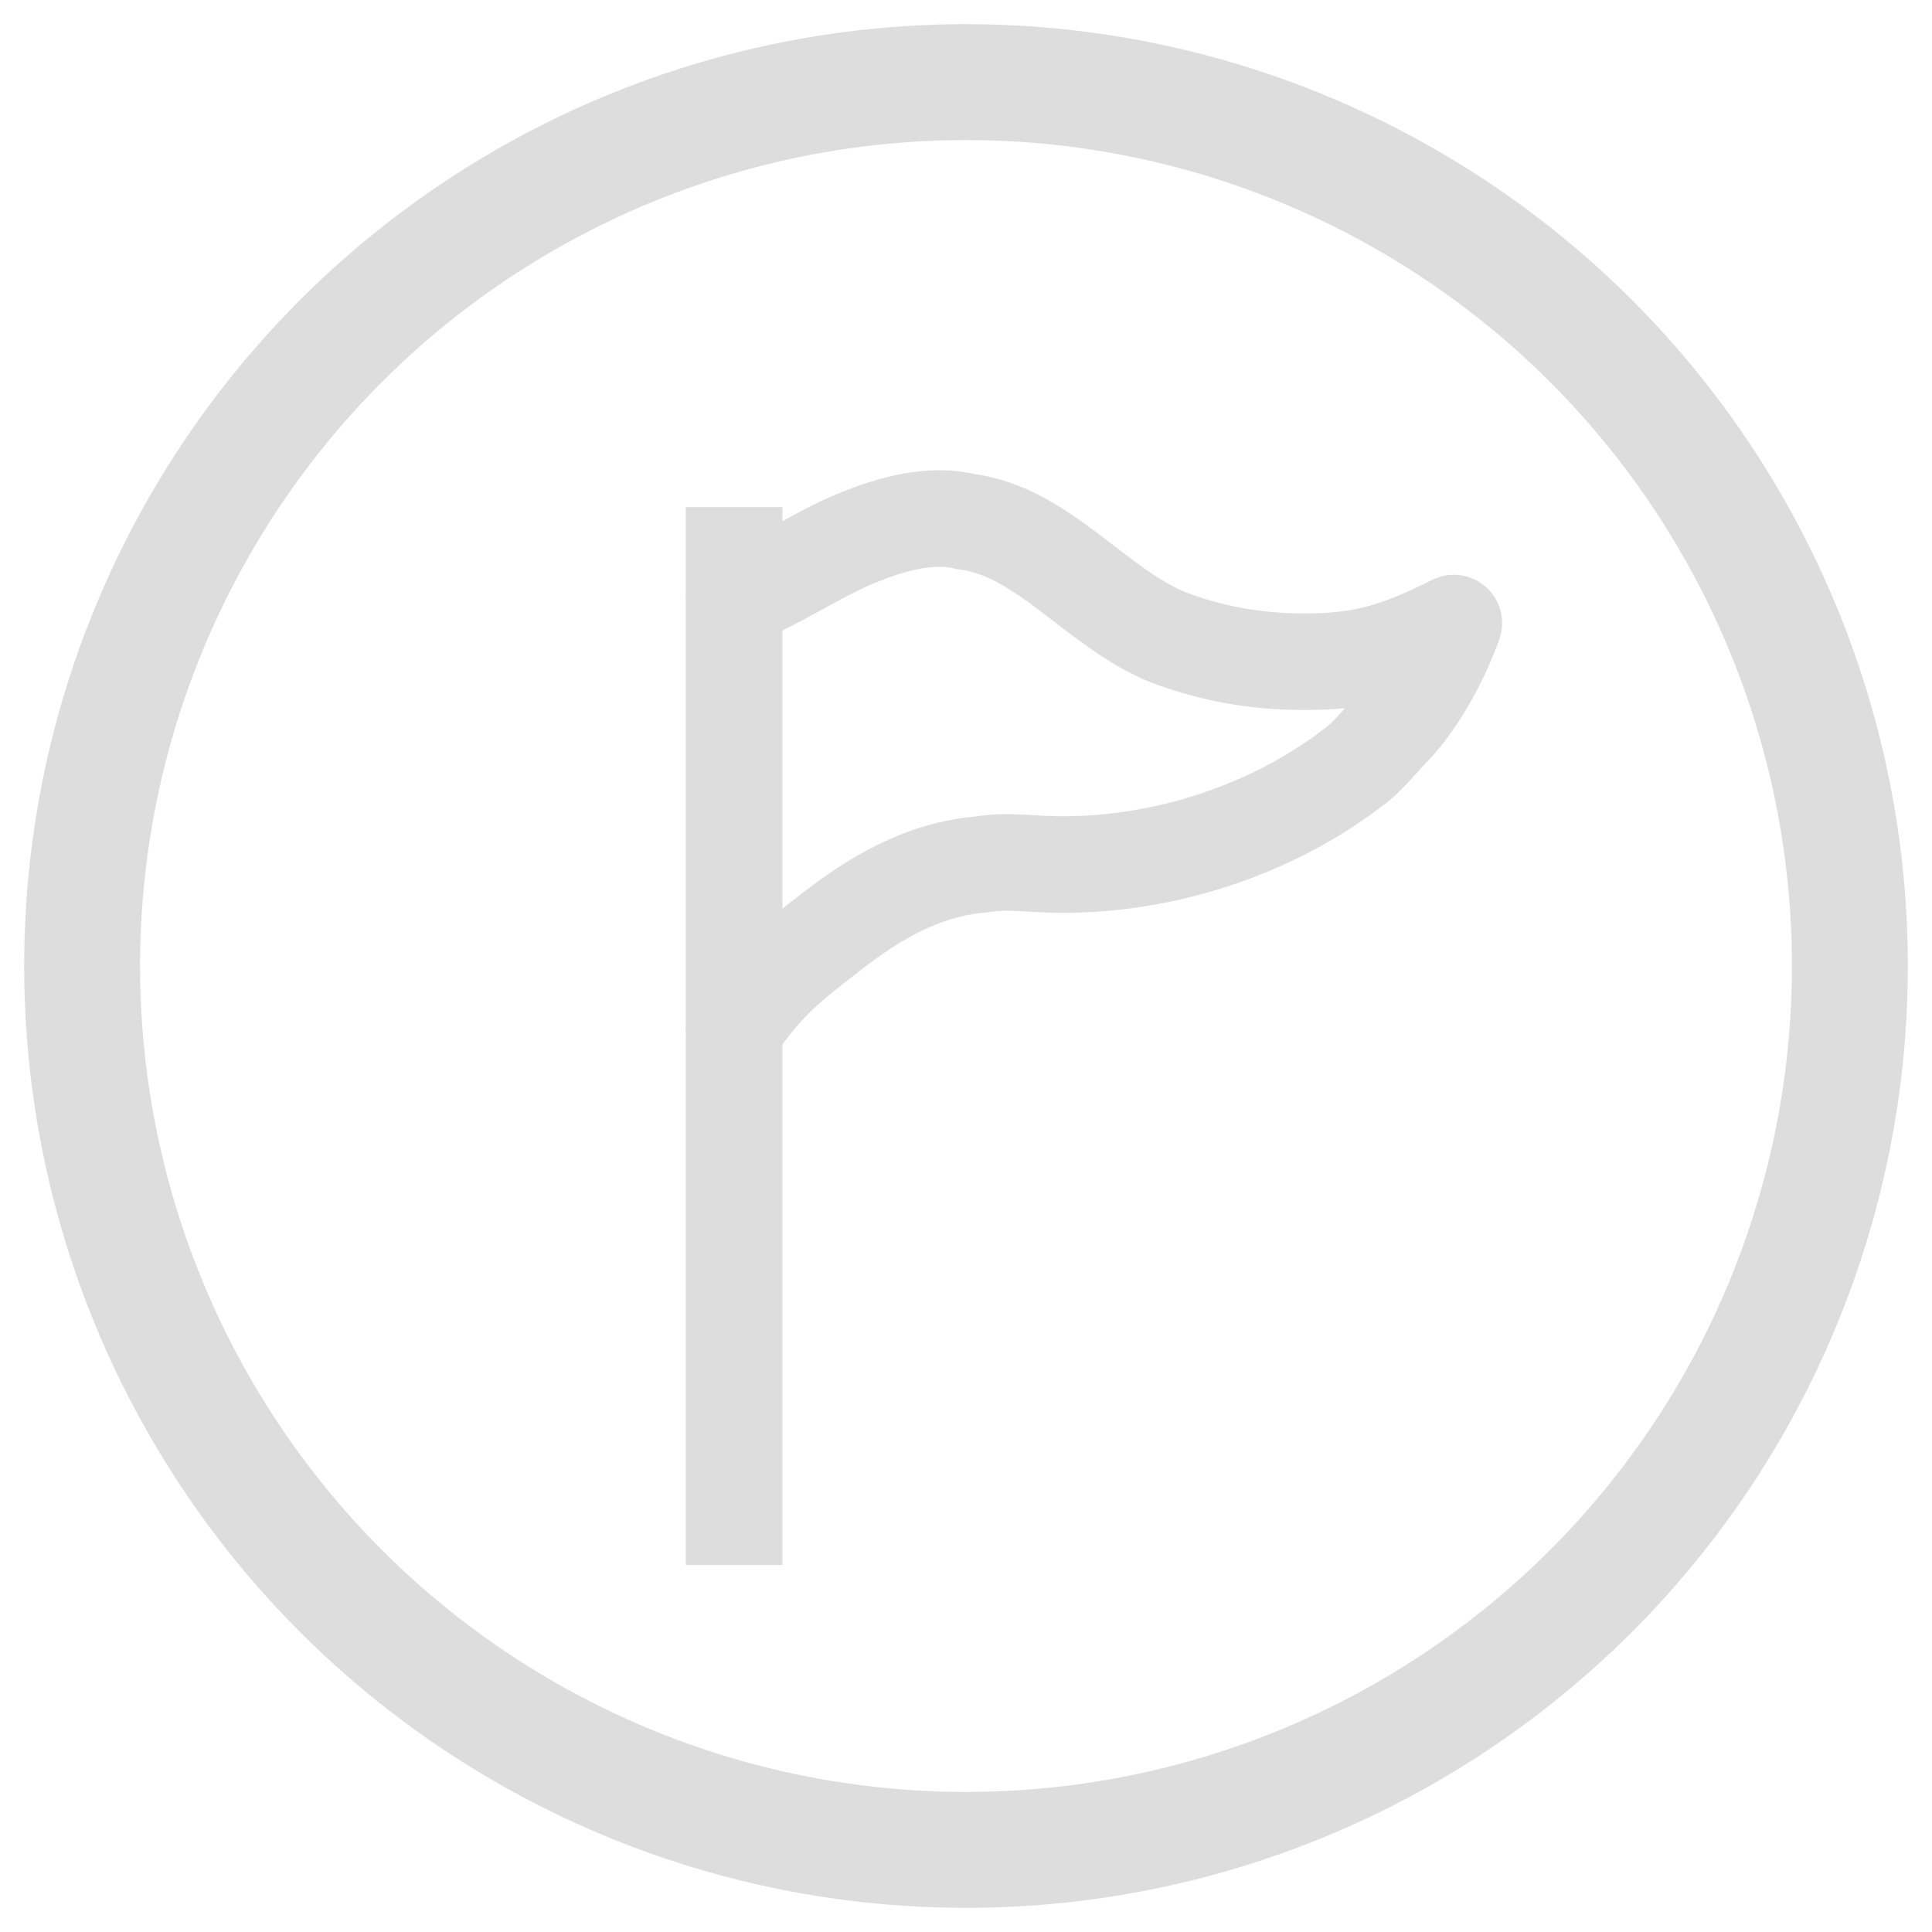 <?xml version="1.0" encoding="utf-8"?>
<!-- Generator: Adobe Illustrator 22.1.0, SVG Export Plug-In . SVG Version: 6.00 Build 0)  -->
<svg version="1.1" id="Layer_1" xmlns="http://www.w3.org/2000/svg" xmlns:xlink="http://www.w3.org/1999/xlink" x="0px" y="0px"
	 viewBox="0 0 40 40" style="enable-background:new 0 0 40 40;" xml:space="preserve">
<style type="text/css">
	.st0{fill:none;stroke:#DDDDDD;stroke-miterlimit:10;}
	.st1{fill:none;stroke:#DDDDDD;stroke-width:2;}
	.st2{fill:none;stroke:#DDDDDD;stroke-width:2;stroke-miterlimit:10;}
	.st3{fill:none;stroke:#DDDDDD;stroke-width:2;stroke-linecap:round;stroke-linejoin:round;stroke-miterlimit:10;}
</style>
<g>
	<g transform="translate(500 997)">
		<circle class="st0" cx="-480" cy="-977" r="19"/>
		<circle class="st1" cx="-480" cy="-977" r="18.1"/>
	</g>
	<g>
		<polyline class="st2" points="15.2,32.4 15.2,12.4 15.2,10.5 		"/>
		<path class="st3" d="M15.2,12.4c0.8-0.3,1.7-0.9,2.4-1.2s1.6-0.6,2.4-0.4c1.6,0.2,2.7,1.8,4.2,2.4c0.8,0.3,1.7,0.5,2.8,0.5
			c1.2,0,1.9-0.2,3.1-0.8c0,0-0.4,1.2-1.2,2.1c-0.3,0.3-0.6,0.7-0.9,0.9c-1.7,1.3-3.9,2-6,2c-0.7,0-1.1-0.1-1.7,0
			c-1.2,0.1-2.2,0.7-3.1,1.4c-0.9,0.7-1.3,1-2,2"/>
	</g>
</g>
</svg>
